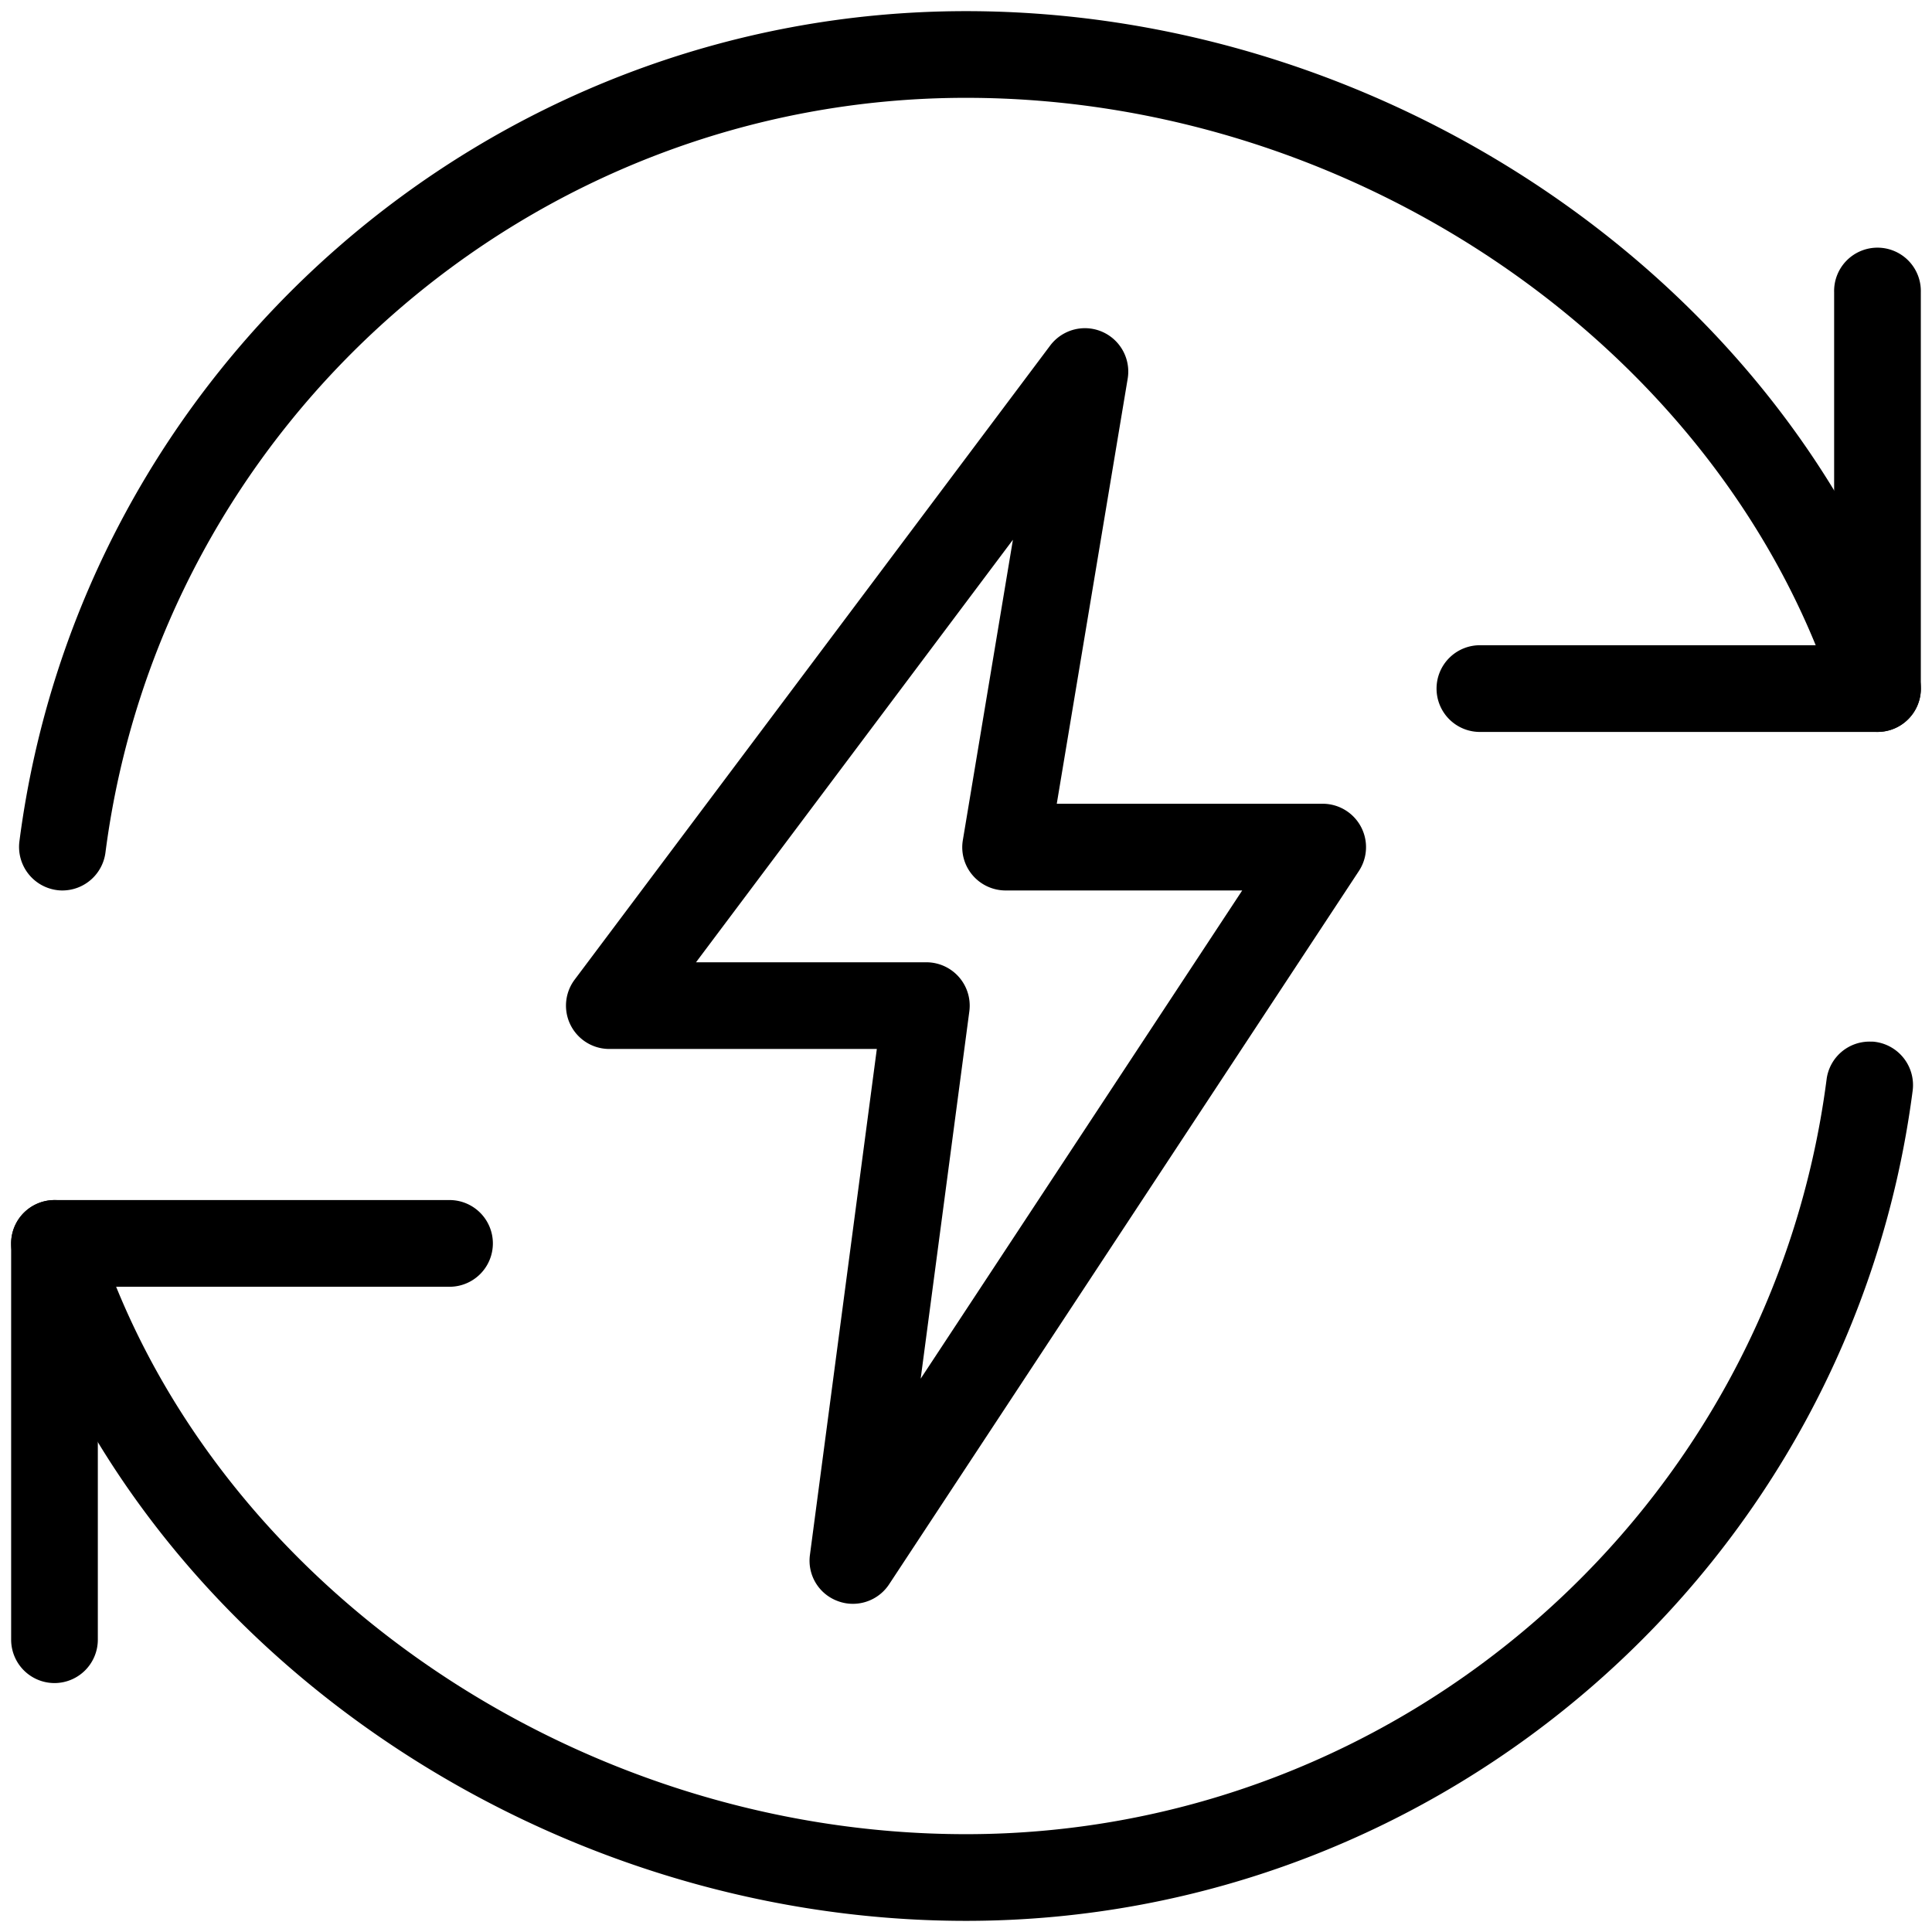 <svg id="Layer_1" data-name="Layer 1" xmlns="http://www.w3.org/2000/svg" viewBox="0 0 520 520"><path d="M14.66,453A11.68,11.68,0,0,1,3,441.33V334.67A11.68,11.68,0,0,1,14.66,323H121.33a11.67,11.67,0,0,1,0,23.33h-95v95A11.68,11.68,0,0,1,14.66,453Z"/><path d="M398.66,197a11.67,11.67,0,1,1,0-23.33h95v-95a11.67,11.67,0,1,1,23.33,0V185.33A11.67,11.67,0,0,1,505.33,197Z"/><path d="M16.82,239.67a10.11,10.11,0,0,1-1.52-.1A11.73,11.73,0,0,1,5.22,226.49C21.71,99.08,131.24,3,260,3c115.54,0,223.4,75.19,256.47,178.79a11.68,11.68,0,0,1-7.56,14.65,11.83,11.83,0,0,1-3.58.55,11.62,11.62,0,0,1-11.1-8.13C464.16,94.69,365.65,26.33,260,26.33c-117,0-216.62,87.34-231.62,203.16A11.71,11.71,0,0,1,16.82,239.67Z"/><path d="M260,517C144.22,517,36.36,441.8,3.53,338.19a11.68,11.68,0,0,1,7.59-14.63A11.83,11.83,0,0,1,14.7,323a11.59,11.59,0,0,1,11.07,8.16C55.62,425.32,154.13,493.67,260,493.67c117.06,0,216.63-87.34,231.63-203.16a11.64,11.64,0,0,1,11.7-10.16c.45,0,.91,0,1.37.07a11.73,11.73,0,0,1,10.1,13.09C498.28,420.92,388.74,517,260,517Z"/><path d="M229.55,431.67a11.44,11.44,0,0,1-4.09-.75A11.57,11.57,0,0,1,218,418.46L236,282.33H164a11.66,11.66,0,0,1-9.33-18.66L282.66,93A11.73,11.73,0,0,1,292,88.33a11.68,11.68,0,0,1,11.52,13.58L284.43,216.33H356a11.68,11.68,0,0,1,9.76,18.08l-126.45,192A11.67,11.67,0,0,1,229.55,431.67ZM249.33,259a11.67,11.67,0,0,1,11.57,13.18l-13.1,98.89,86.54-131.4H270.66a11.7,11.7,0,0,1-8.91-4.13,11.57,11.57,0,0,1-2.59-9.46l13.47-80.81L187.33,259Z"/></svg>